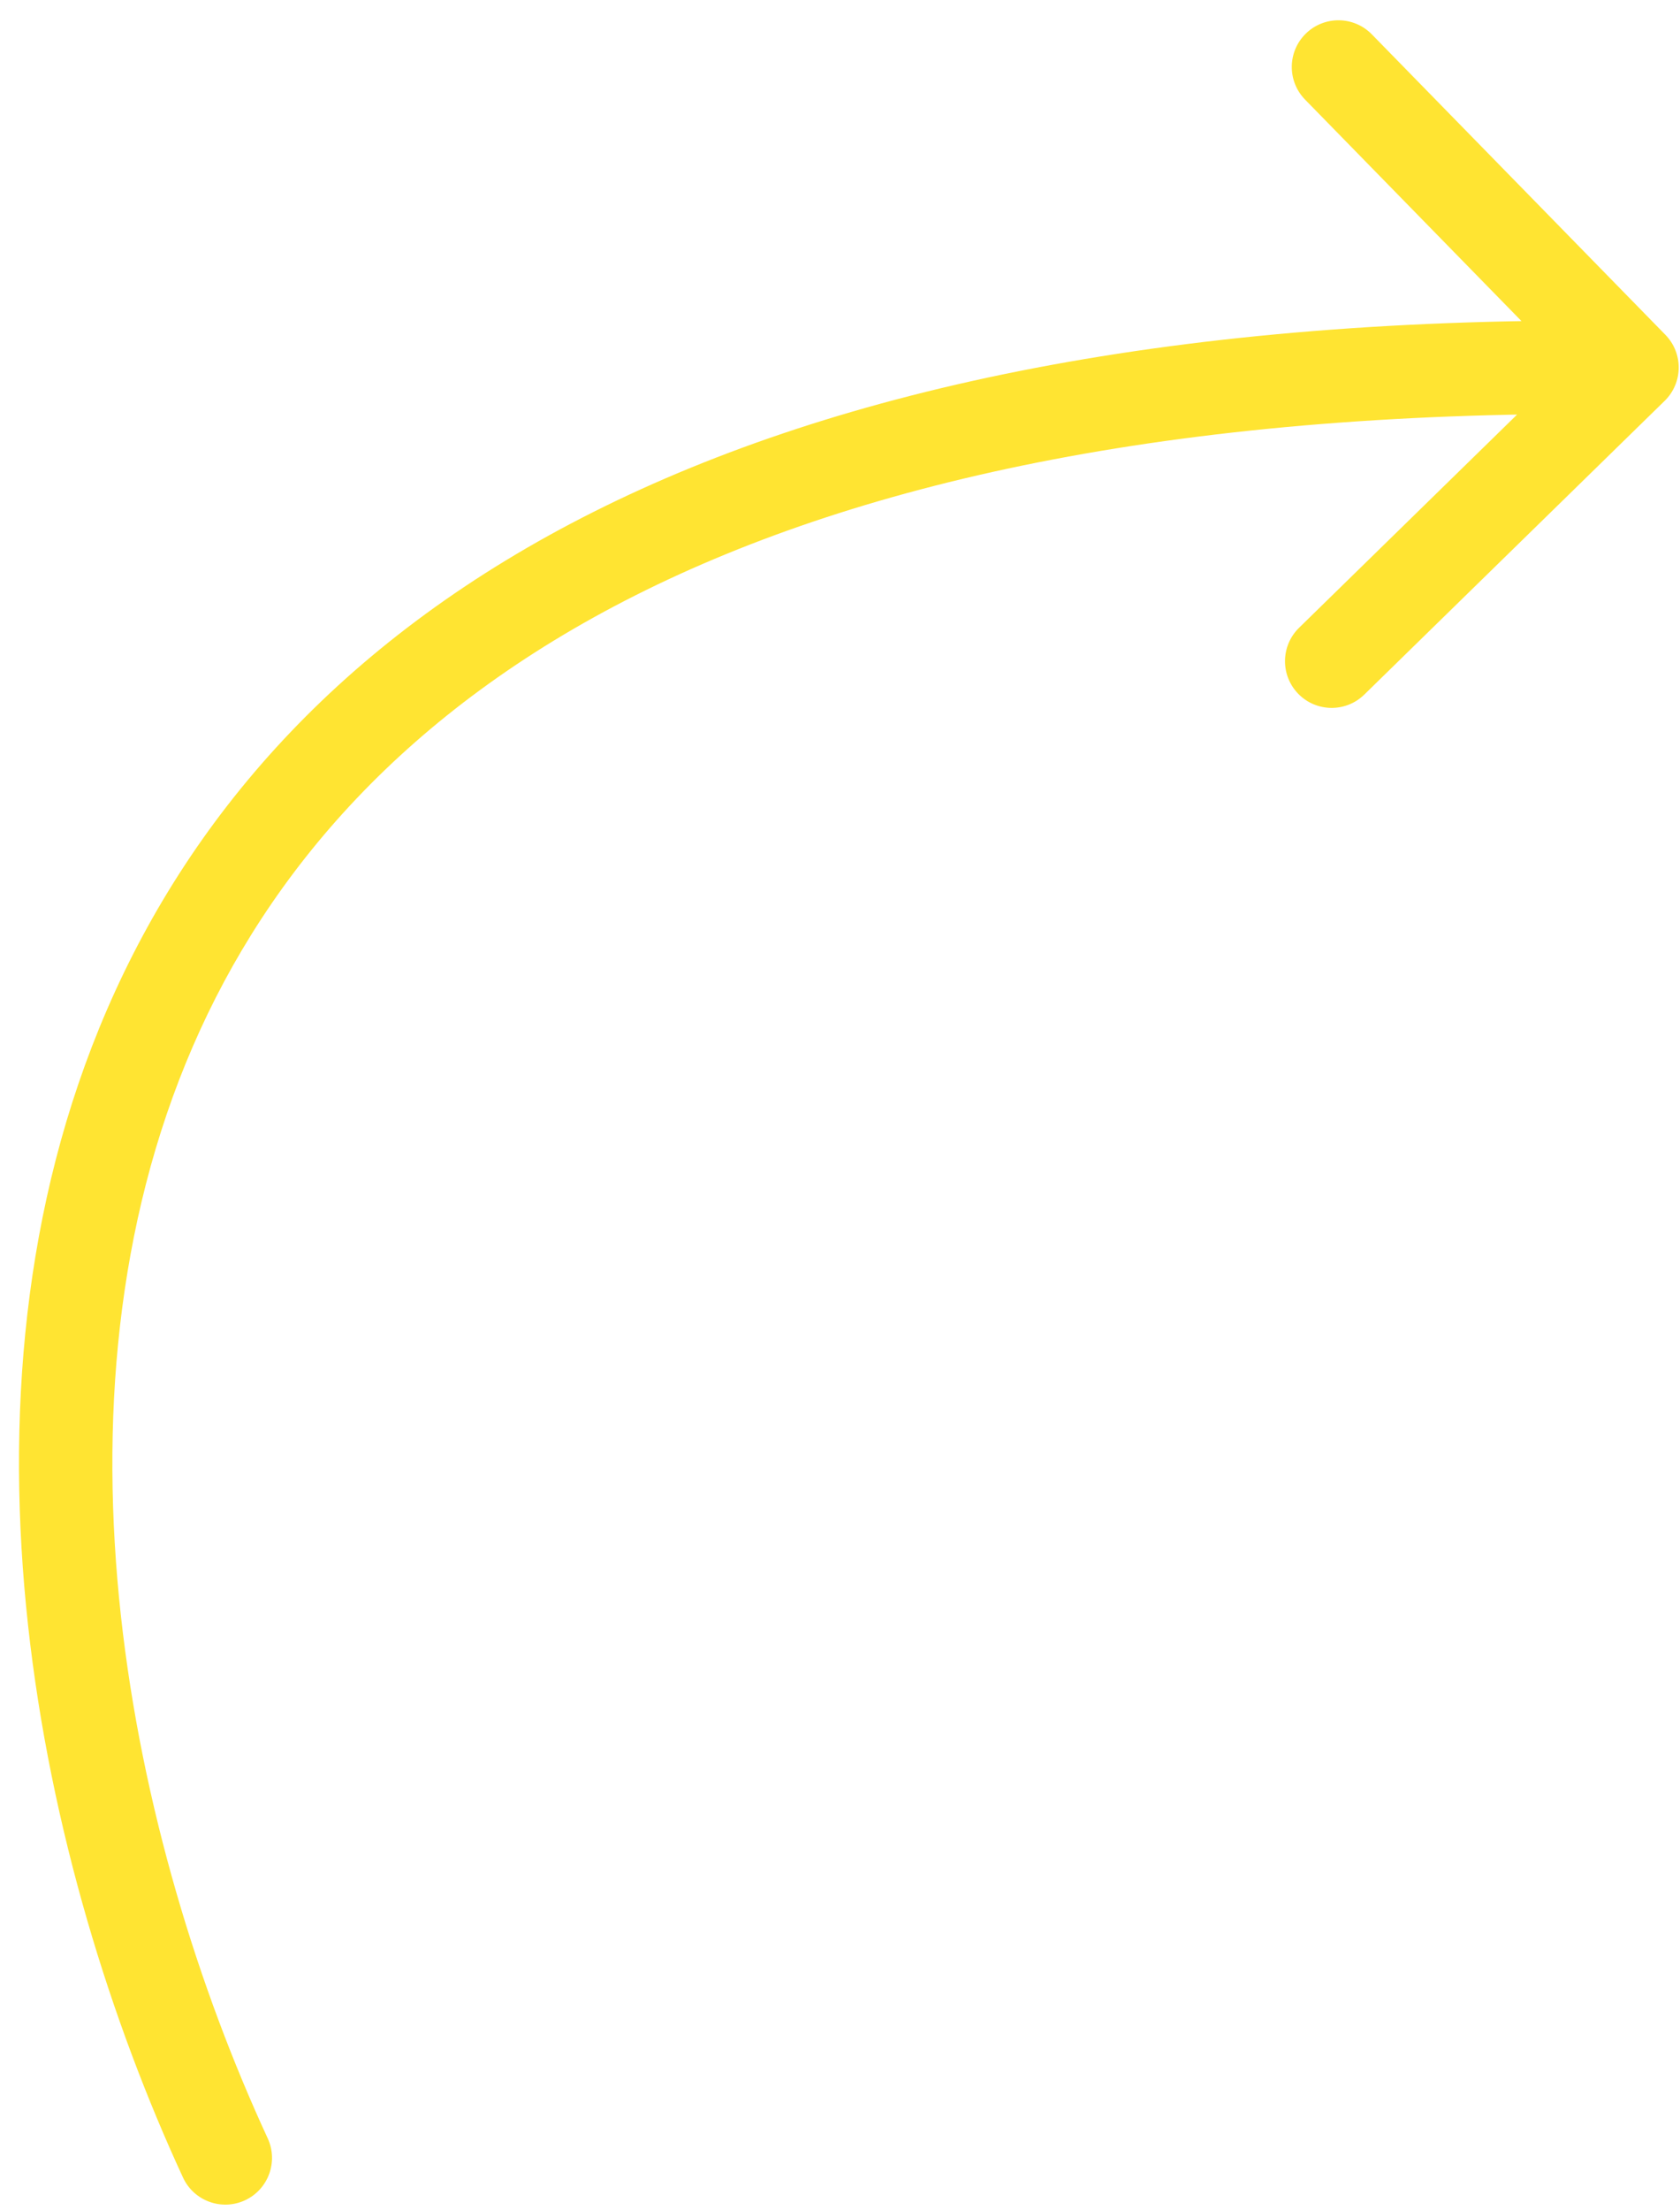 <svg xmlns="http://www.w3.org/2000/svg" fill="none" viewBox="0 0 54 71" height="71" width="54">
<path fill="#FFE432" d="M8.605 68.697C8.952 69.448 8.625 70.34 7.873 70.688C7.121 71.035 6.229 70.708 5.882 69.956L8.605 68.697ZM53.531 10.757C54.11 11.35 54.099 12.299 53.507 12.878L43.852 22.315C43.26 22.894 42.31 22.883 41.731 22.291C41.152 21.698 41.163 20.748 41.755 20.169L50.337 11.781L41.949 3.2C41.37 2.608 41.381 1.658 41.973 1.079C42.566 0.5 43.515 0.511 44.094 1.103L53.531 10.757ZM5.882 69.956C1.304 60.057 -2.01 45.026 3.442 32.43C8.987 19.622 23.278 9.973 52.475 10.306L52.441 13.306C23.881 12.98 11.068 22.367 6.196 33.622C1.232 45.088 4.189 59.148 8.605 68.697L5.882 69.956Z"></path>
</svg>

